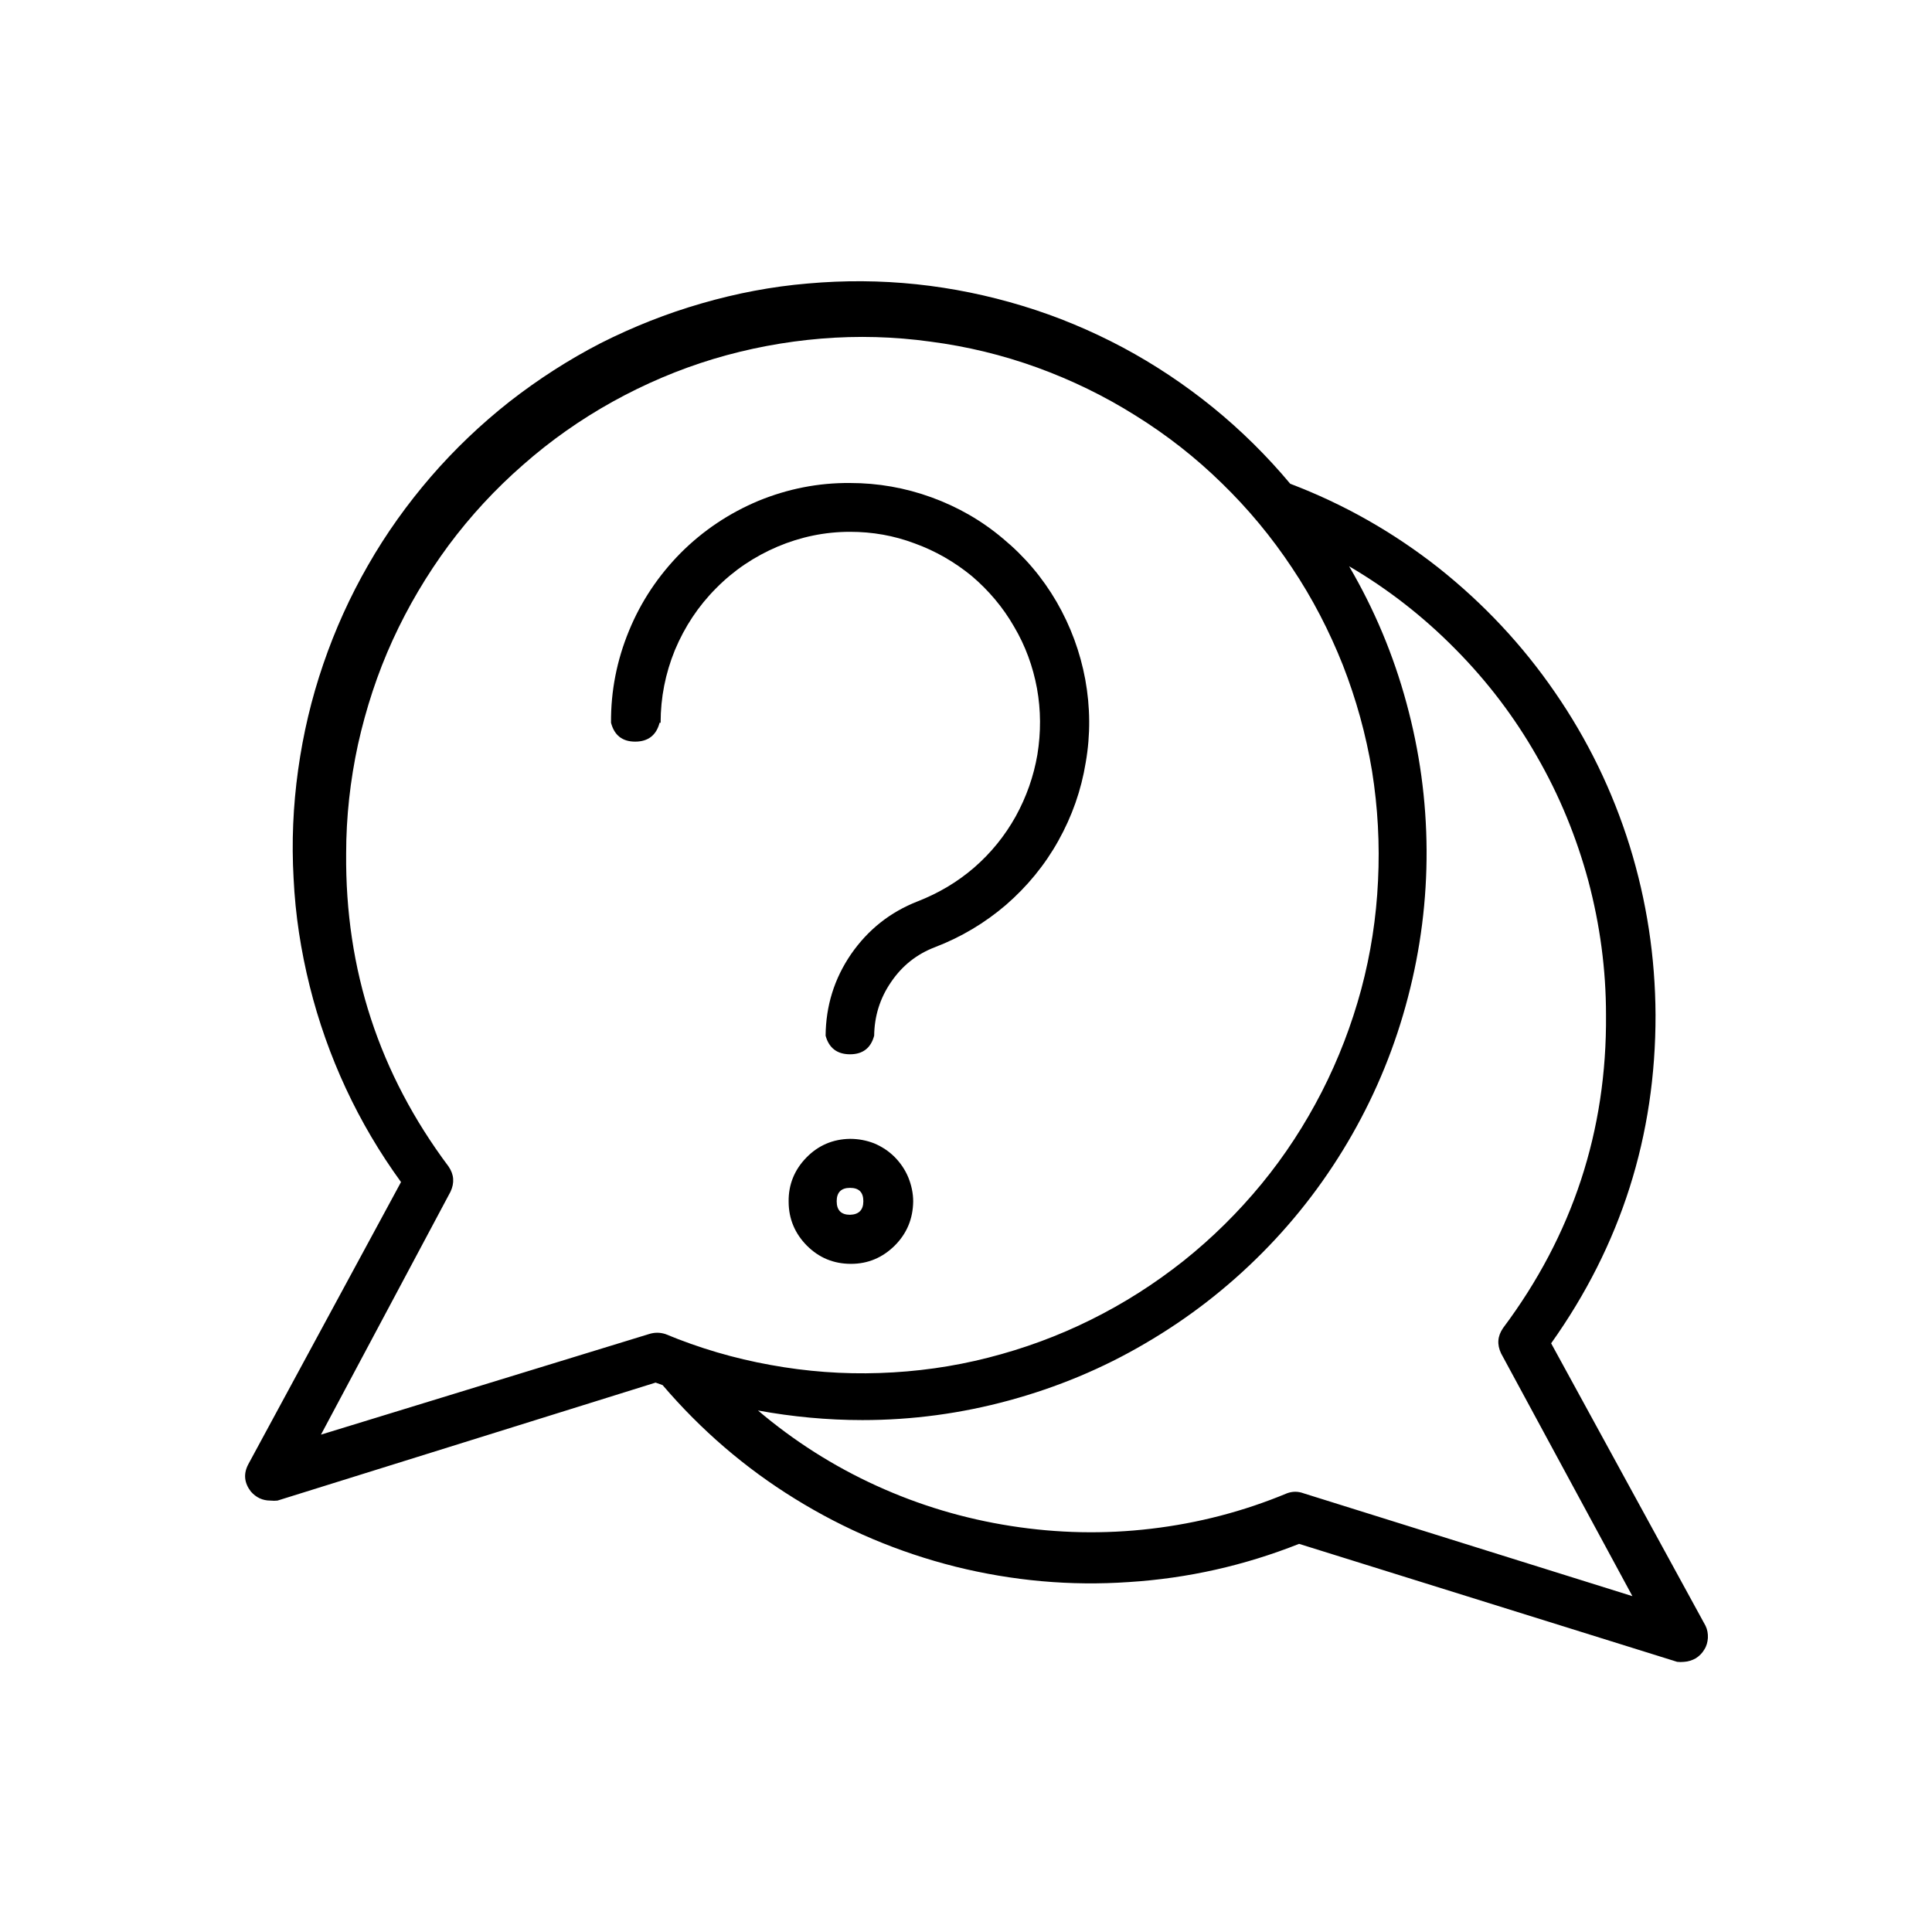<svg xmlns="http://www.w3.org/2000/svg" xmlns:xlink="http://www.w3.org/1999/xlink" width="40" zoomAndPan="magnify" viewBox="0 0 30 30" height="40" preserveAspectRatio="xMidYMid meet" version="1.2"><defs><clipPath id="47e1af0804"><path d="M 3.387 4 L 26.613 4 L 26.613 25.805 L 3.387 25.805 Z M 3.387 4 "/></clipPath></defs><g id="e8ba28094c"><g clip-rule="nonzero" clip-path="url(#47e1af0804)"><path style=" stroke:none;fill-rule:nonzero;fill:#000000;fill-opacity:1;" d="M 4.199 23.301 C 4.238 23.305 4.273 23.305 4.309 23.301 L 10.18 21.469 L 10.289 21.508 C 10.883 22.203 11.566 22.793 12.344 23.273 C 13.121 23.754 13.953 24.105 14.84 24.328 C 15.723 24.547 16.621 24.629 17.531 24.566 C 18.445 24.508 19.324 24.309 20.172 23.973 L 26.043 25.805 C 26.078 25.809 26.113 25.809 26.152 25.805 C 26.215 25.801 26.277 25.781 26.332 25.75 C 26.387 25.715 26.434 25.668 26.465 25.613 C 26.5 25.559 26.516 25.496 26.52 25.434 C 26.523 25.367 26.512 25.305 26.484 25.246 L 24.086 20.859 C 25.172 19.332 25.711 17.633 25.707 15.758 C 25.703 14.863 25.57 13.988 25.305 13.133 C 25.039 12.281 24.652 11.484 24.145 10.75 C 23.641 10.016 23.035 9.371 22.336 8.816 C 21.637 8.266 20.867 7.828 20.035 7.512 C 19.672 7.078 19.273 6.684 18.836 6.328 C 18.398 5.973 17.93 5.66 17.434 5.395 C 16.934 5.129 16.418 4.914 15.879 4.75 C 15.34 4.586 14.789 4.473 14.23 4.414 C 13.668 4.355 13.109 4.352 12.547 4.402 C 11.984 4.449 11.434 4.555 10.895 4.711 C 10.352 4.867 9.832 5.074 9.328 5.328 C 8.828 5.586 8.355 5.891 7.91 6.238 C 7.469 6.586 7.062 6.973 6.691 7.402 C 6.324 7.828 5.996 8.285 5.715 8.777 C 5.434 9.266 5.203 9.777 5.02 10.312 C 4.836 10.848 4.707 11.395 4.629 11.957 C 4.551 12.516 4.527 13.078 4.559 13.641 C 4.586 14.207 4.672 14.762 4.809 15.312 C 4.945 15.859 5.133 16.391 5.371 16.902 C 5.609 17.414 5.895 17.898 6.227 18.355 L 3.855 22.738 C 3.777 22.887 3.793 23.027 3.895 23.16 C 3.977 23.254 4.078 23.301 4.199 23.301 Z M 24.938 15.758 C 24.953 17.559 24.418 19.18 23.34 20.621 C 23.254 20.746 23.242 20.875 23.309 21.016 L 25.348 24.785 L 20.242 23.188 C 20.156 23.156 20.07 23.156 19.984 23.188 C 19.309 23.469 18.605 23.652 17.875 23.738 C 17.148 23.824 16.422 23.809 15.695 23.695 C 14.973 23.582 14.277 23.375 13.609 23.07 C 12.941 22.766 12.328 22.375 11.77 21.902 C 12.305 22 12.848 22.051 13.391 22.051 C 14.164 22.051 14.922 21.949 15.668 21.746 C 16.414 21.543 17.121 21.25 17.785 20.859 C 18.453 20.469 19.059 20 19.605 19.449 C 20.148 18.902 20.613 18.289 20.996 17.617 C 21.379 16.945 21.668 16.234 21.863 15.484 C 22.059 14.734 22.156 13.973 22.152 13.199 C 22.148 12.426 22.043 11.664 21.84 10.918 C 21.637 10.168 21.34 9.461 20.949 8.793 C 21.555 9.148 22.105 9.578 22.598 10.078 C 23.094 10.578 23.516 11.133 23.863 11.742 C 24.215 12.352 24.48 13 24.664 13.68 C 24.844 14.359 24.938 15.051 24.938 15.758 Z M 6.996 18.504 C 7.059 18.367 7.051 18.238 6.965 18.113 C 5.887 16.672 5.359 15.055 5.375 13.254 C 5.375 12.684 5.438 12.117 5.559 11.559 C 5.684 11 5.859 10.461 6.098 9.938 C 6.336 9.418 6.625 8.93 6.965 8.469 C 7.305 8.012 7.691 7.594 8.121 7.219 C 8.551 6.84 9.012 6.516 9.512 6.238 C 10.012 5.961 10.535 5.738 11.078 5.574 C 11.625 5.41 12.184 5.305 12.75 5.258 C 13.32 5.211 13.887 5.227 14.449 5.305 C 15.016 5.379 15.566 5.512 16.105 5.707 C 16.641 5.902 17.148 6.148 17.633 6.453 C 18.117 6.754 18.566 7.105 18.973 7.504 C 19.383 7.902 19.746 8.34 20.062 8.816 C 20.379 9.289 20.641 9.797 20.852 10.328 C 21.059 10.859 21.211 11.406 21.305 11.973 C 21.395 12.539 21.426 13.105 21.398 13.676 C 21.371 14.25 21.285 14.809 21.137 15.363 C 20.988 15.914 20.785 16.445 20.523 16.957 C 20.262 17.465 19.953 17.941 19.59 18.383 C 19.227 18.824 18.824 19.223 18.379 19.578 C 17.93 19.934 17.453 20.238 16.941 20.492 C 16.43 20.746 15.898 20.941 15.344 21.082 C 14.793 21.223 14.23 21.301 13.66 21.32 C 13.09 21.34 12.523 21.297 11.965 21.195 C 11.402 21.094 10.859 20.934 10.332 20.715 C 10.246 20.688 10.164 20.688 10.078 20.715 L 4.984 22.277 Z M 6.996 18.504 "/></g><path style=" stroke:none;fill-rule:nonzero;fill:#000000;fill-opacity:1;" d="M 10.258 11.223 C 10.258 10.832 10.332 10.457 10.48 10.094 C 10.633 9.73 10.844 9.41 11.121 9.133 C 11.395 8.855 11.715 8.641 12.074 8.488 C 12.434 8.336 12.809 8.258 13.199 8.258 C 13.547 8.258 13.879 8.316 14.203 8.438 C 14.527 8.555 14.824 8.727 15.09 8.945 C 15.352 9.168 15.574 9.43 15.746 9.73 C 15.922 10.027 16.039 10.348 16.102 10.688 C 16.164 11.031 16.164 11.371 16.109 11.715 C 16.051 12.055 15.938 12.375 15.77 12.68 C 15.602 12.98 15.387 13.246 15.125 13.473 C 14.863 13.699 14.57 13.871 14.25 13.996 C 13.82 14.164 13.477 14.438 13.215 14.816 C 12.953 15.199 12.824 15.621 12.82 16.082 C 12.871 16.273 13 16.371 13.199 16.371 C 13.398 16.371 13.523 16.273 13.574 16.082 C 13.578 15.777 13.664 15.5 13.836 15.25 C 14.008 14.996 14.234 14.816 14.52 14.707 C 14.926 14.551 15.293 14.332 15.621 14.051 C 15.949 13.766 16.223 13.434 16.434 13.055 C 16.648 12.672 16.789 12.27 16.859 11.84 C 16.934 11.41 16.93 10.98 16.852 10.551 C 16.773 10.125 16.625 9.723 16.406 9.344 C 16.188 8.969 15.91 8.641 15.574 8.363 C 15.242 8.082 14.871 7.871 14.465 7.723 C 14.055 7.574 13.633 7.5 13.199 7.5 C 12.707 7.496 12.234 7.59 11.777 7.777 C 11.32 7.969 10.918 8.238 10.57 8.586 C 10.223 8.938 9.953 9.34 9.766 9.797 C 9.578 10.254 9.484 10.73 9.488 11.223 C 9.539 11.418 9.664 11.516 9.863 11.516 C 10.062 11.516 10.191 11.418 10.242 11.223 Z M 10.258 11.223 "/><path style=" stroke:none;fill-rule:nonzero;fill:#000000;fill-opacity:1;" d="M 13.199 17.684 C 12.934 17.688 12.707 17.785 12.523 17.973 C 12.336 18.164 12.242 18.395 12.246 18.66 C 12.246 18.926 12.344 19.156 12.531 19.344 C 12.719 19.531 12.945 19.625 13.215 19.625 C 13.48 19.625 13.707 19.527 13.895 19.34 C 14.082 19.152 14.176 18.926 14.18 18.656 C 14.18 18.527 14.152 18.402 14.105 18.285 C 14.055 18.164 13.984 18.059 13.891 17.965 C 13.801 17.875 13.695 17.805 13.574 17.754 C 13.453 17.707 13.328 17.684 13.199 17.684 Z M 13.199 18.863 C 13.062 18.863 12.992 18.793 12.992 18.652 C 12.992 18.516 13.062 18.445 13.199 18.445 C 13.34 18.445 13.406 18.516 13.406 18.652 C 13.406 18.789 13.336 18.859 13.199 18.863 Z M 13.199 18.863 "/></g></svg>